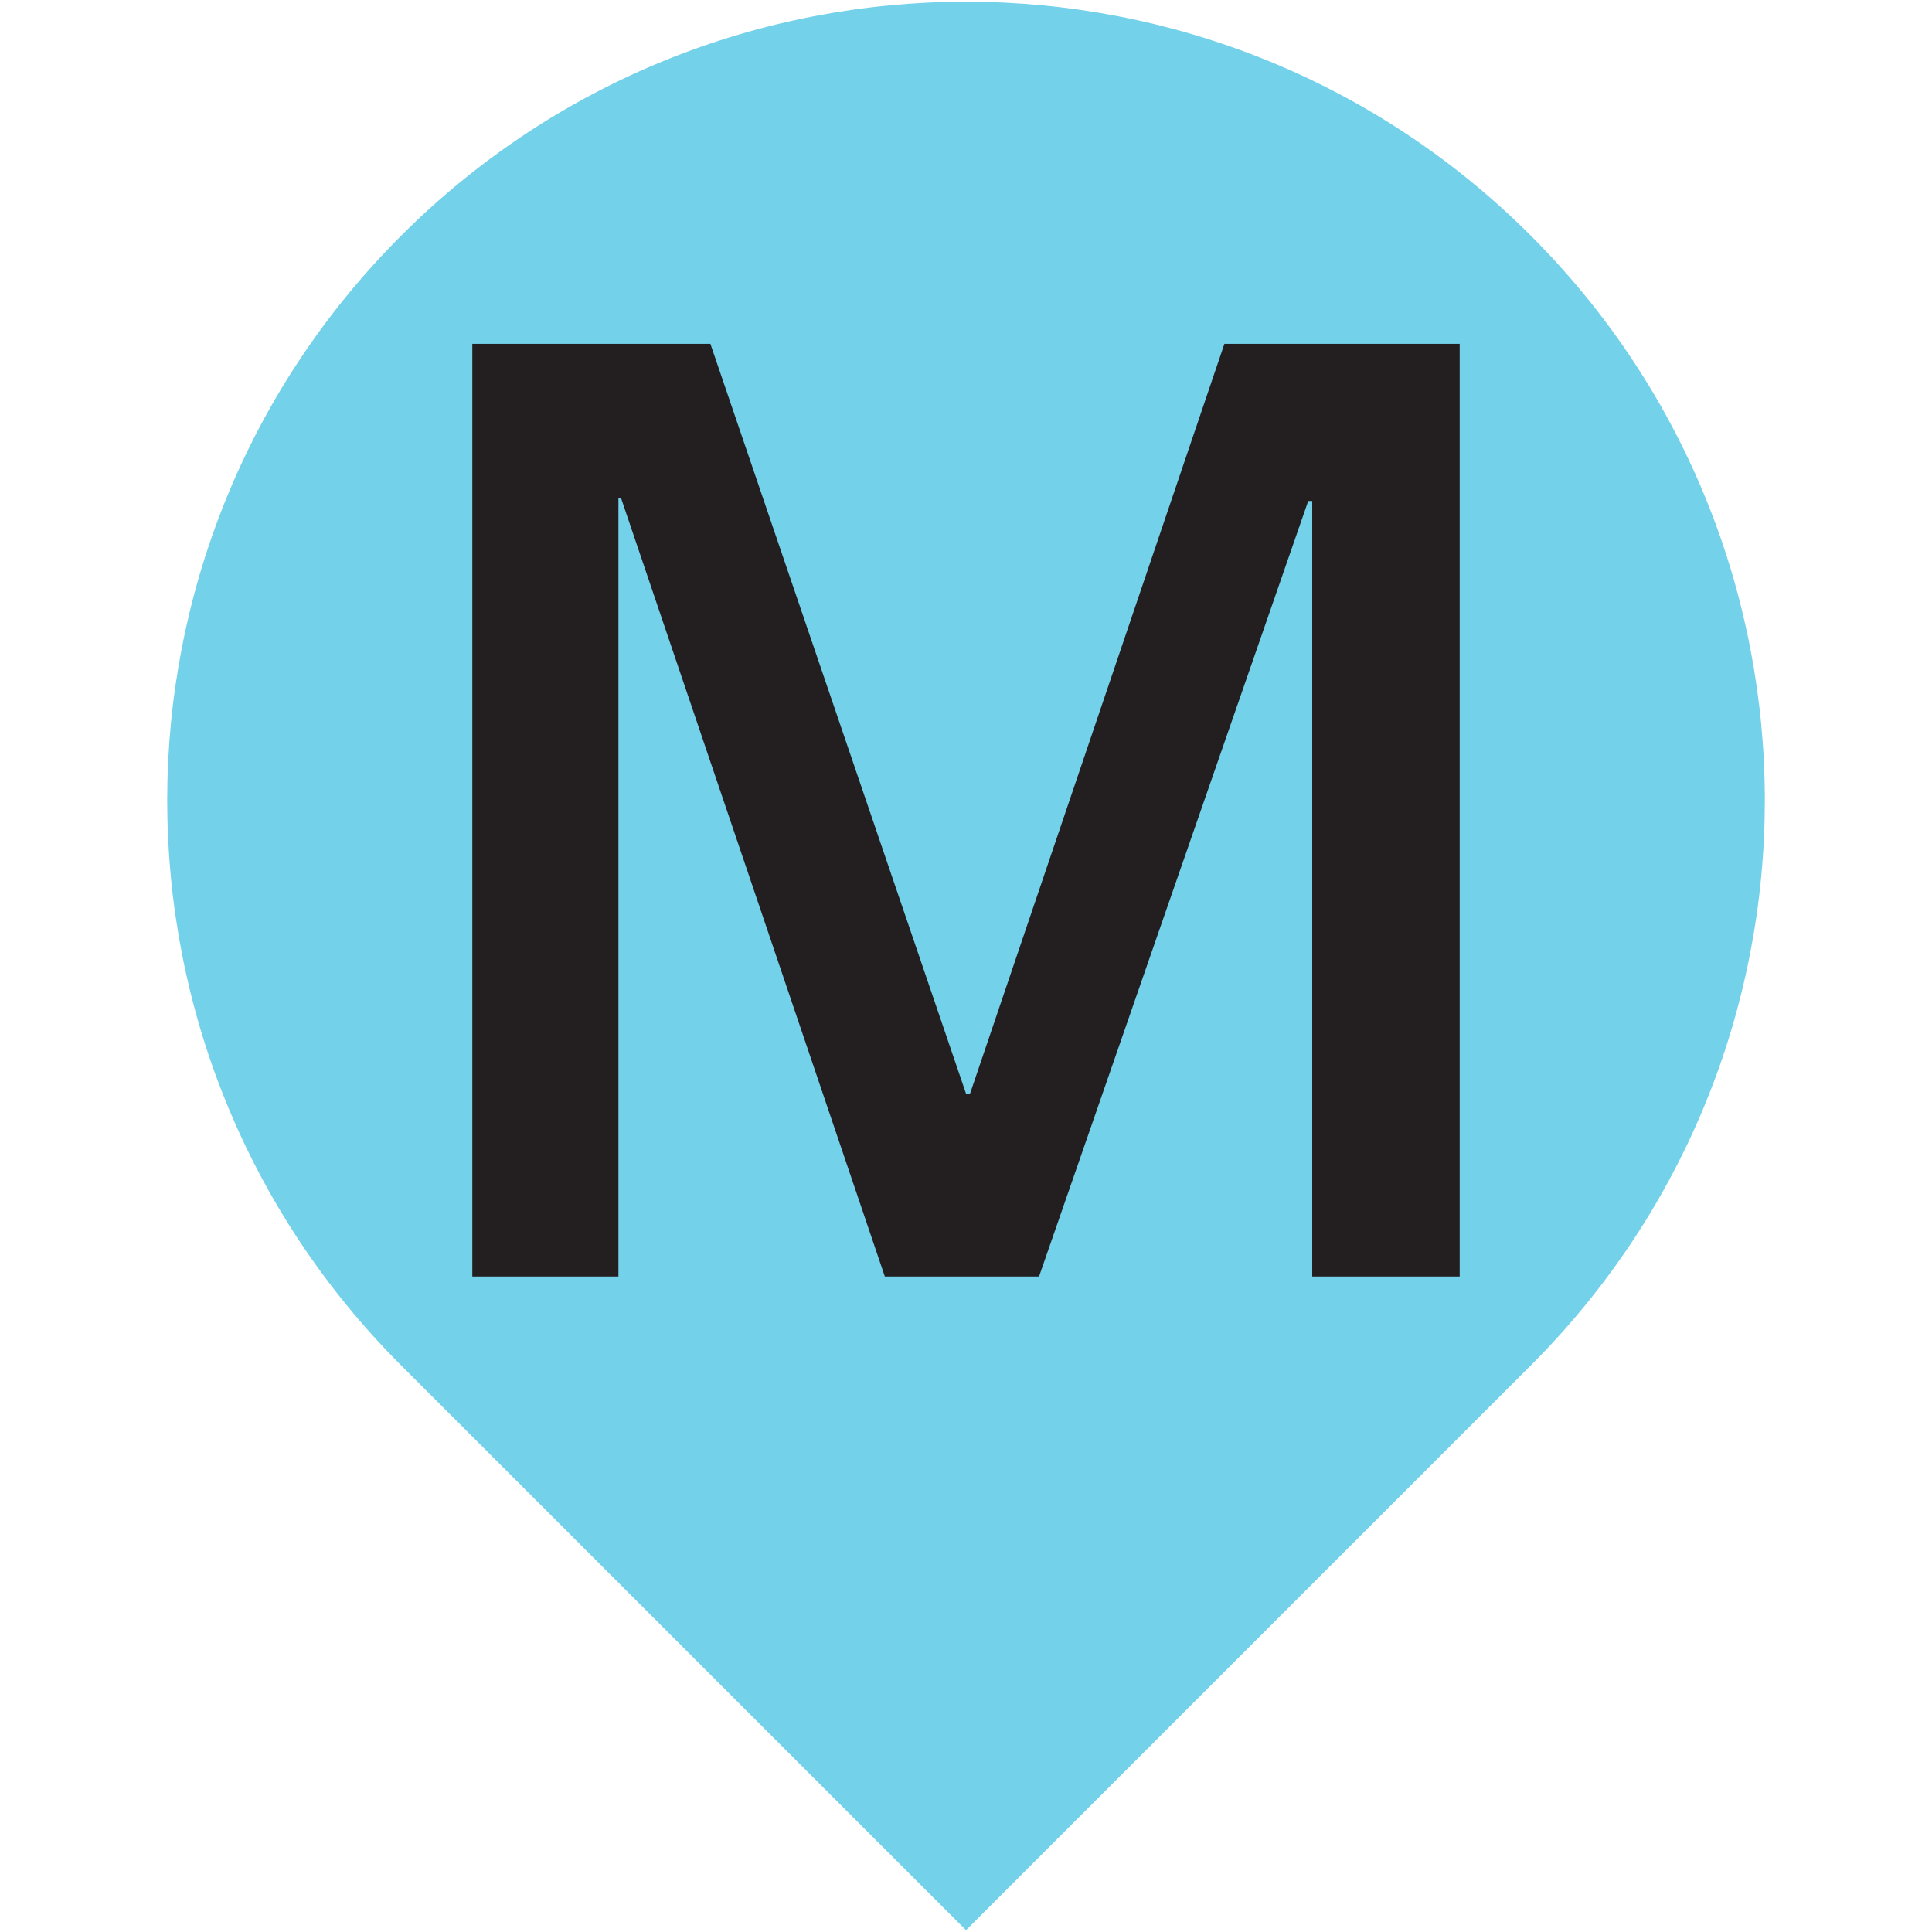 <?xml version="1.0" encoding="UTF-8"?>
<svg xmlns="http://www.w3.org/2000/svg" xmlns:xlink="http://www.w3.org/1999/xlink" width="130pt" height="130pt" viewBox="0 0 130 130" version="1.1">
  <g id="surface1">
    <path style=" stroke:none;fill-rule:nonzero;fill:rgb(45.49%,81.961%,91.765%);fill-opacity:1;" d="M 103.008 15.859 C 82.02 -5.133 47.984 -5.133 26.992 15.859 C 6.004 36.852 6.004 70.883 26.992 91.875 L 65 129.879 L 103.004 91.875 C 124 70.883 124 36.852 103.008 15.859 "></path>
    <path style=" stroke:none;fill-rule:nonzero;fill:rgb(13.725%,12.157%,12.549%);fill-opacity:1;" d="M 98.219 23.137 L 82.387 23.137 L 65.273 73.586 L 65 73.586 L 47.801 23.137 L 31.781 23.137 L 31.781 85.895 L 41.613 85.895 L 41.613 33.539 L 41.797 33.539 L 59.539 85.895 L 69.914 85.895 L 88.027 33.711 L 88.297 33.711 L 88.297 85.895 L 98.219 85.895 Z M 98.219 23.137 "></path>
  </g>
</svg>
